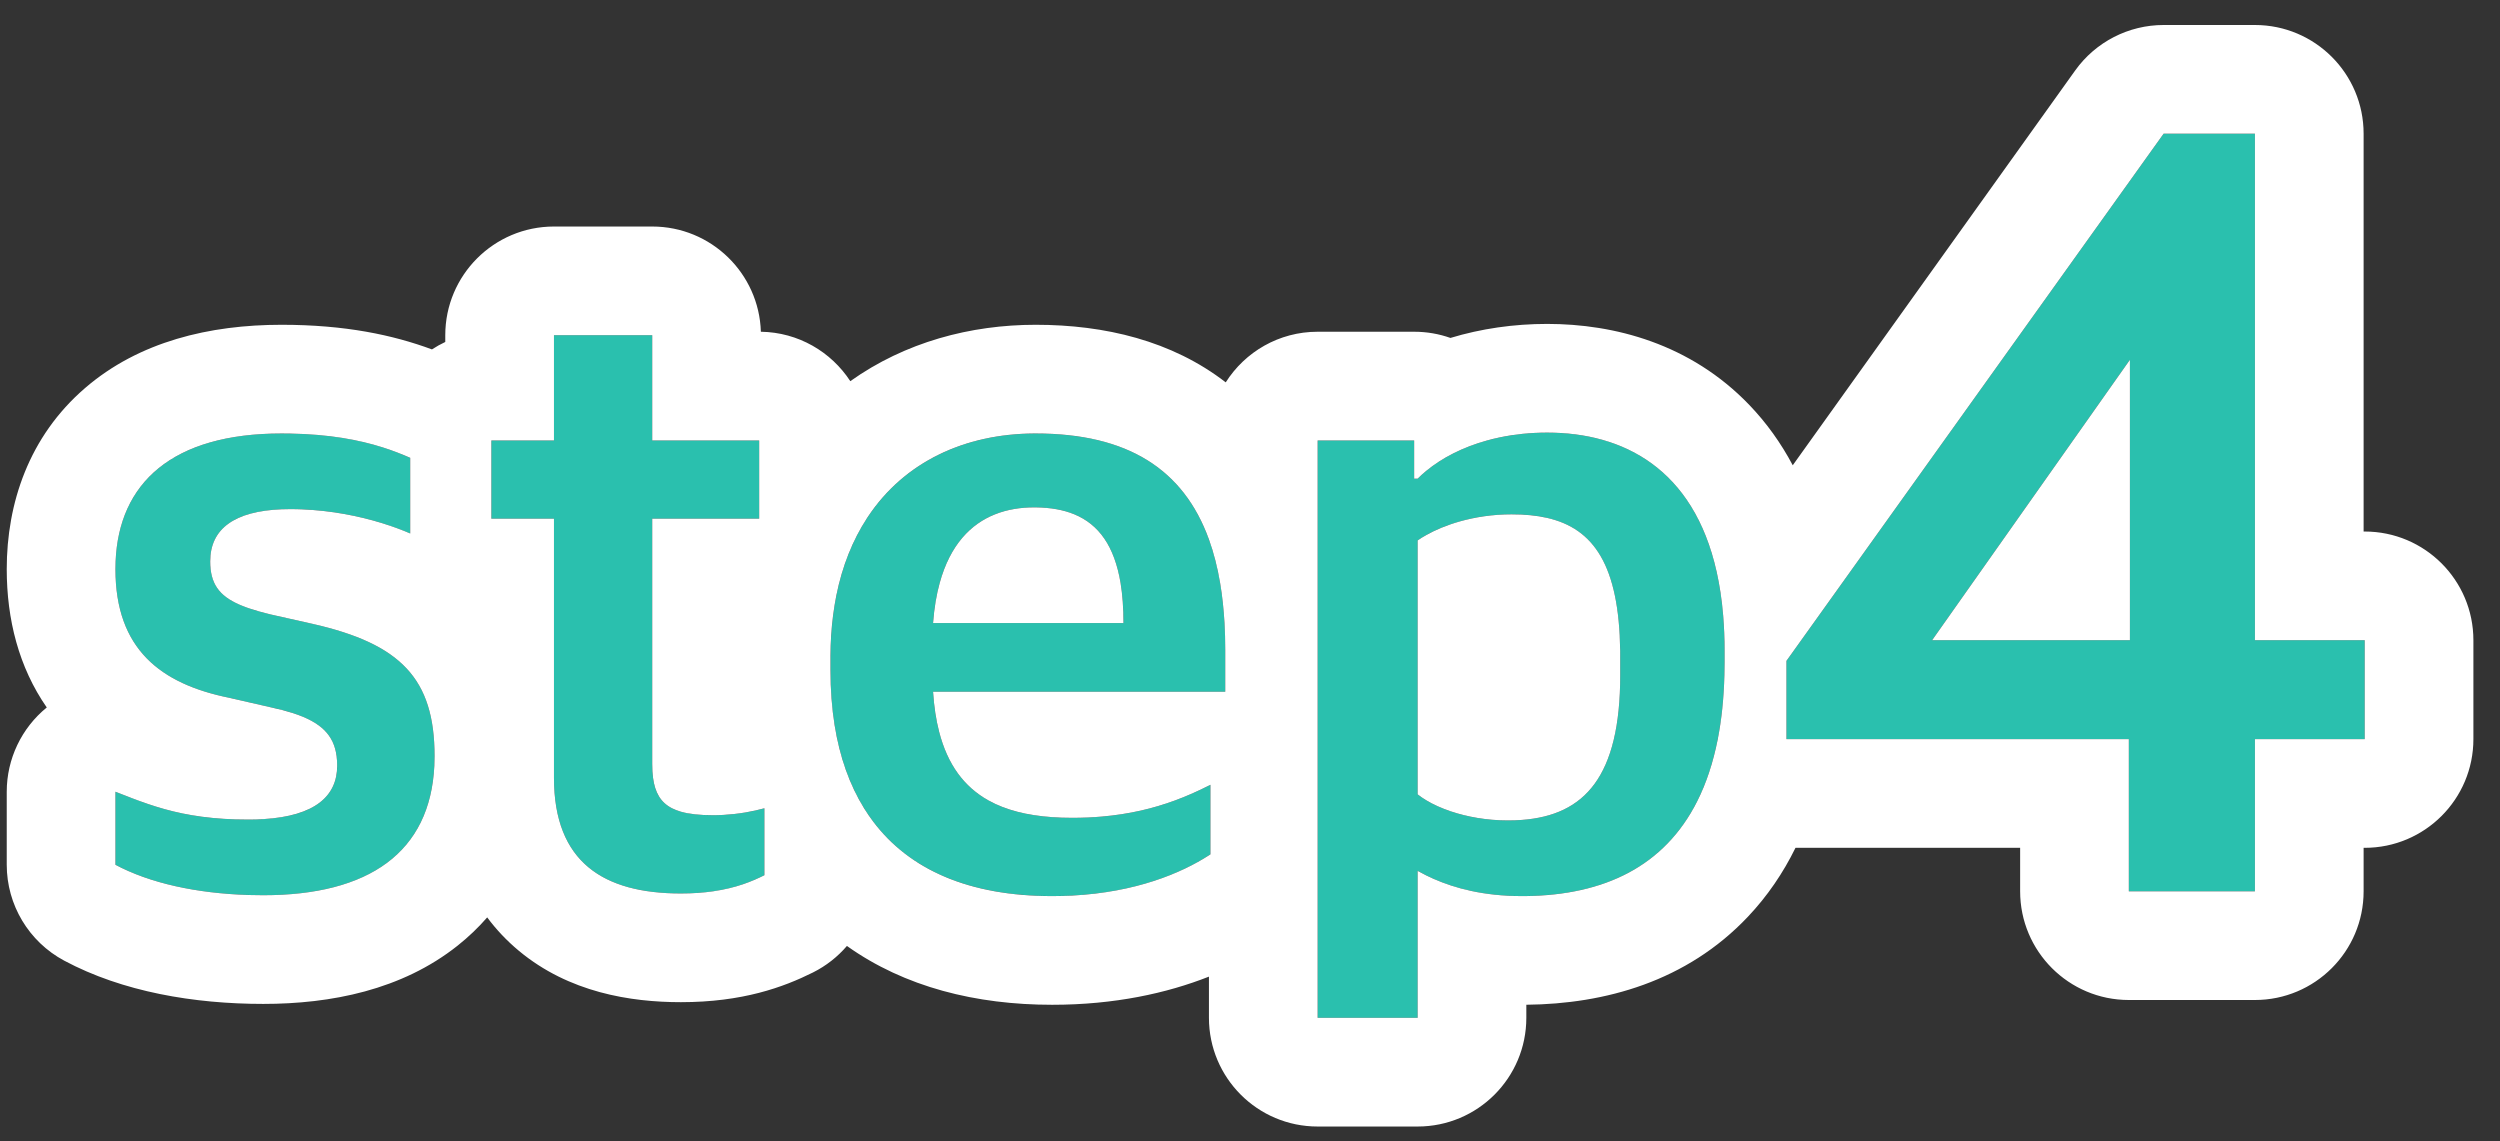 <svg width="92" height="42" viewBox="0 0 92 42" fill="none" xmlns="http://www.w3.org/2000/svg">
<rect x="0" y="0" width="92" height="42" fill="#333333" stroke="none"/>
<path d="M9.688 32.944C13.72 32.944 15.992 31.248 15.992 27.824C15.992 24.976 14.744 23.696 11.512 22.96L9.944 22.608C8.376 22.224 7.736 21.808 7.736 20.656C7.736 19.376 8.76 18.736 10.68 18.736C12.536 18.736 14.136 19.216 15.096 19.632V16.848C14.008 16.368 12.6 15.952 10.36 15.952C6.2 15.952 4.248 17.904 4.248 20.944C4.248 23.888 5.912 25.168 8.44 25.68L9.976 26.032C11.768 26.416 12.408 26.992 12.408 28.176C12.408 29.392 11.448 30.16 9.144 30.16C6.84 30.16 5.624 29.68 4.248 29.136V31.824C5.624 32.56 7.544 32.944 9.688 32.944Z" fill="#2AC0AE"/>
<path d="M25.058 32.88C26.594 32.88 27.49 32.528 28.13 32.208V29.744C27.554 29.904 26.882 30 26.242 30C24.514 30 24.002 29.488 24.002 28.112V19.088H27.938V16.208H24.002V12.336H20.386V16.208H18.082V19.088H20.386V28.624C20.386 31.728 22.21 32.88 25.058 32.88Z" fill="#2AC0AE"/>
<path d="M38.721 32.976C41.505 32.976 43.425 32.176 44.544 31.44V28.88C43.105 29.616 41.569 30.096 39.456 30.096C36.321 30.096 34.56 28.88 34.337 25.456H45.089V23.92C45.089 18.672 42.977 15.952 38.112 15.952C33.92 15.952 30.561 18.672 30.561 24.208V24.656C30.561 29.872 33.248 32.976 38.721 32.976ZM38.048 18.672C40.193 18.672 41.344 19.824 41.344 22.928H34.337C34.593 19.568 36.352 18.672 38.048 18.672Z" fill="#2AC0AE"/>
<path d="M48.489 37.456H52.169V32.048C52.968 32.496 54.184 32.976 56.008 32.976C60.489 32.976 63.465 30.544 63.465 24.368V23.952C63.465 17.904 60.361 15.92 56.937 15.92C54.856 15.92 53.16 16.624 52.169 17.616H52.041V16.208H48.489V37.456ZM55.496 30.192C54.056 30.192 52.809 29.744 52.169 29.232V19.888C52.809 19.44 54.056 18.928 55.624 18.928C58.217 18.928 59.624 20.112 59.624 24.176V24.848C59.624 28.848 58.12 30.192 55.496 30.192Z" fill="#2AC0AE"/>
<path d="M78.341 32.8H82.981V27.2H87.021V23.56H82.981V4.92H79.621L65.741 24.32V27.2H78.341V32.8ZM71.101 23.56L78.381 13.24V23.56H71.101Z" fill="#2AC0AE"/>
<path fill-rule="evenodd" clip-rule="evenodd" d="M11.096 18.744C12.215 18.787 13.226 18.996 14.038 19.245C14.054 19.25 14.07 19.255 14.086 19.26C14.472 19.38 14.812 19.509 15.096 19.632V16.848C14.788 16.712 14.454 16.581 14.082 16.463C13.207 16.186 12.123 15.981 10.68 15.955C10.575 15.953 10.469 15.952 10.36 15.952C6.333 15.952 4.375 17.781 4.254 20.656C4.25 20.751 4.248 20.847 4.248 20.944C4.248 23.888 5.912 25.168 8.44 25.68L9.976 26.032C10.269 26.095 10.532 26.163 10.766 26.238C10.769 26.239 10.772 26.24 10.775 26.241C11.814 26.576 12.285 27.05 12.386 27.824C12.401 27.935 12.408 28.052 12.408 28.176C12.408 29.291 11.6 30.03 9.688 30.144C9.516 30.155 9.334 30.16 9.144 30.16C8.826 30.16 8.528 30.151 8.248 30.134C7.094 30.062 6.236 29.855 5.445 29.586C5.039 29.448 4.65 29.295 4.248 29.136V31.824C5.507 32.497 7.22 32.876 9.144 32.936C9.324 32.941 9.505 32.944 9.688 32.944C13.579 32.944 15.831 31.364 15.984 28.176C15.989 28.061 15.992 27.943 15.992 27.824C15.992 24.976 14.744 23.696 11.512 22.96L9.944 22.608C9.665 22.54 9.415 22.47 9.193 22.396C9.165 22.386 9.138 22.377 9.111 22.368C8.252 22.065 7.833 21.675 7.751 20.944C7.741 20.853 7.736 20.758 7.736 20.656C7.736 19.449 8.646 18.811 10.36 18.742C10.46 18.738 10.563 18.736 10.668 18.736C10.672 18.736 10.676 18.736 10.68 18.736C10.725 18.736 10.769 18.736 10.813 18.737C10.839 18.737 10.866 18.738 10.892 18.738C10.92 18.738 10.948 18.739 10.976 18.74C11.016 18.741 11.056 18.742 11.096 18.744ZM17.929 33.76C17.608 34.13 17.245 34.478 16.841 34.799C14.784 36.434 12.175 36.944 9.688 36.944C7.149 36.944 4.512 36.502 2.361 35.351C1.06 34.655 0.248 33.299 0.248 31.824L0.248 29.136C0.248 27.927 0.794 26.79 1.721 26.035C0.691 24.552 0.248 22.792 0.248 20.944C0.248 18.53 1.057 16.065 3.134 14.277C5.119 12.567 7.716 11.952 10.36 11.952C12.707 11.952 14.459 12.327 15.896 12.858C16.052 12.756 16.216 12.664 16.386 12.584V12.336C16.386 10.127 18.177 8.336 20.386 8.336H24.002C26.169 8.336 27.933 10.058 28 12.208C29.379 12.229 30.588 12.948 31.291 14.027C33.311 12.589 35.717 11.952 38.112 11.952C40.662 11.952 43.128 12.54 45.107 14.071C45.816 12.951 47.065 12.208 48.489 12.208H52.041C52.509 12.208 52.958 12.288 53.376 12.436C54.502 12.094 55.708 11.92 56.937 11.92C59.403 11.92 62.206 12.647 64.368 14.895C65.007 15.56 65.54 16.305 65.973 17.122L76.368 2.592C77.119 1.543 78.331 0.92 79.621 0.92H82.981C85.19 0.92 86.981 2.711 86.981 4.92V19.56H87.021C89.23 19.56 91.021 21.351 91.021 23.56V27.2C91.021 29.409 89.23 31.2 87.021 31.2H86.981V32.8C86.981 35.009 85.19 36.8 82.981 36.8H78.341C76.132 36.8 74.341 35.009 74.341 32.8V31.2H66.074C65.619 32.126 65.041 32.977 64.324 33.735C62.07 36.121 59.061 36.946 56.169 36.975V37.456C56.169 39.665 54.378 41.456 52.169 41.456H48.489C46.279 41.456 44.489 39.665 44.489 37.456V35.94C42.938 36.551 41.013 36.976 38.721 36.976C35.924 36.976 33.295 36.328 31.167 34.811C30.826 35.209 30.404 35.543 29.919 35.786C28.829 36.33 27.324 36.88 25.058 36.88C23.201 36.88 20.935 36.522 19.095 34.99C18.643 34.614 18.256 34.201 17.929 33.76ZM48.489 37.456H52.169V32.048C52.269 32.104 52.375 32.16 52.489 32.217C53.194 32.565 54.167 32.894 55.496 32.963C55.662 32.971 55.832 32.976 56.008 32.976C56.062 32.976 56.115 32.976 56.169 32.975C59.023 32.937 61.249 31.89 62.458 29.485C62.789 28.828 63.043 28.068 63.214 27.2C63.353 26.49 63.436 25.707 63.458 24.848C63.462 24.691 63.465 24.53 63.465 24.368V23.952C63.465 23.497 63.447 23.064 63.413 22.654C63.365 22.071 63.283 21.533 63.172 21.037C62.322 17.247 59.736 15.92 56.937 15.92C56.627 15.92 56.325 15.936 56.033 15.965C55.895 15.98 55.759 15.997 55.624 16.017C55.313 16.065 55.014 16.129 54.728 16.208C53.832 16.455 53.071 16.847 52.489 17.326C52.375 17.419 52.268 17.516 52.169 17.616H52.041V16.208H48.489V37.456ZM52.169 29.232C52.263 29.307 52.37 29.381 52.489 29.452C52.741 29.604 53.047 29.743 53.394 29.859C53.995 30.061 54.718 30.192 55.496 30.192C55.672 30.192 55.843 30.186 56.008 30.173C58.315 30 59.624 28.58 59.624 24.848V24.176C59.624 24.1 59.624 24.026 59.623 23.952C59.581 20.798 58.648 19.453 56.937 19.059C56.54 18.968 56.103 18.928 55.624 18.928C54.922 18.928 54.285 19.031 53.737 19.184C53.24 19.323 52.818 19.504 52.489 19.689C52.369 19.755 52.262 19.822 52.169 19.888V29.232ZM45.089 23.92C45.089 23.578 45.08 23.248 45.062 22.928C45.032 22.409 44.979 21.918 44.901 21.456C44.803 20.875 44.666 20.34 44.489 19.85C43.555 17.273 41.502 15.952 38.112 15.952C38.091 15.952 38.07 15.952 38.048 15.952C35.514 15.969 33.29 16.984 31.938 19.019C31.923 19.042 31.908 19.065 31.893 19.088C31.382 19.876 31 20.814 30.779 21.903C30.731 22.144 30.69 22.392 30.657 22.648C30.596 23.118 30.564 23.614 30.561 24.136C30.561 24.16 30.561 24.184 30.561 24.208V24.656C30.561 25.014 30.573 25.363 30.599 25.701C30.624 26.041 30.663 26.371 30.714 26.691C30.902 27.858 31.263 28.881 31.798 29.744C31.902 29.912 32.013 30.074 32.13 30.23C33.465 32.003 35.656 32.976 38.721 32.976C38.973 32.976 39.218 32.969 39.456 32.957C41.803 32.834 43.465 32.135 44.489 31.476C44.507 31.464 44.526 31.452 44.544 31.44V28.88C44.526 28.89 44.507 28.899 44.489 28.908C44.084 29.113 43.672 29.297 43.241 29.456C43.241 29.456 43.241 29.456 43.241 29.456C42.431 29.754 41.556 29.963 40.544 30.05C40.199 30.08 39.837 30.096 39.456 30.096C39.202 30.096 38.957 30.088 38.721 30.071C37.798 30.007 37.015 29.812 36.377 29.456C35.484 28.958 34.874 28.144 34.56 26.928C34.447 26.491 34.372 26.001 34.337 25.456H45.089V23.92ZM41.344 22.928C41.344 22.377 41.308 21.888 41.237 21.456C41.011 20.095 40.435 19.299 39.537 18.928C39.128 18.759 38.653 18.678 38.112 18.672C38.091 18.672 38.07 18.672 38.048 18.672C37.564 18.672 37.074 18.745 36.616 18.928C35.735 19.279 34.97 20.035 34.58 21.456C34.462 21.884 34.379 22.372 34.337 22.928H41.344ZM27.938 19.088V16.208H24.002V12.336H20.386V16.208H18.082V19.088H20.386V28.624C20.386 31.728 22.21 32.88 25.058 32.88C25.503 32.88 25.895 32.85 26.242 32.8C27.092 32.678 27.676 32.435 28.13 32.208V29.744C27.911 29.805 27.678 29.856 27.439 29.897C27.296 29.921 27.151 29.941 27.005 29.957C26.751 29.985 26.494 30 26.242 30C25.757 30 25.367 29.959 25.058 29.871C24.937 29.836 24.828 29.794 24.73 29.744C24.312 29.529 24.104 29.168 24.032 28.624C24.011 28.468 24.002 28.298 24.002 28.112V19.088H27.938ZM78.341 27.2V32.8H82.981V27.2H87.021V23.56H82.981V4.92H79.621L65.741 24.32V27.2H78.341ZM78.381 23.56V13.24L71.101 23.56H78.381Z" fill="white"/>
</svg>
